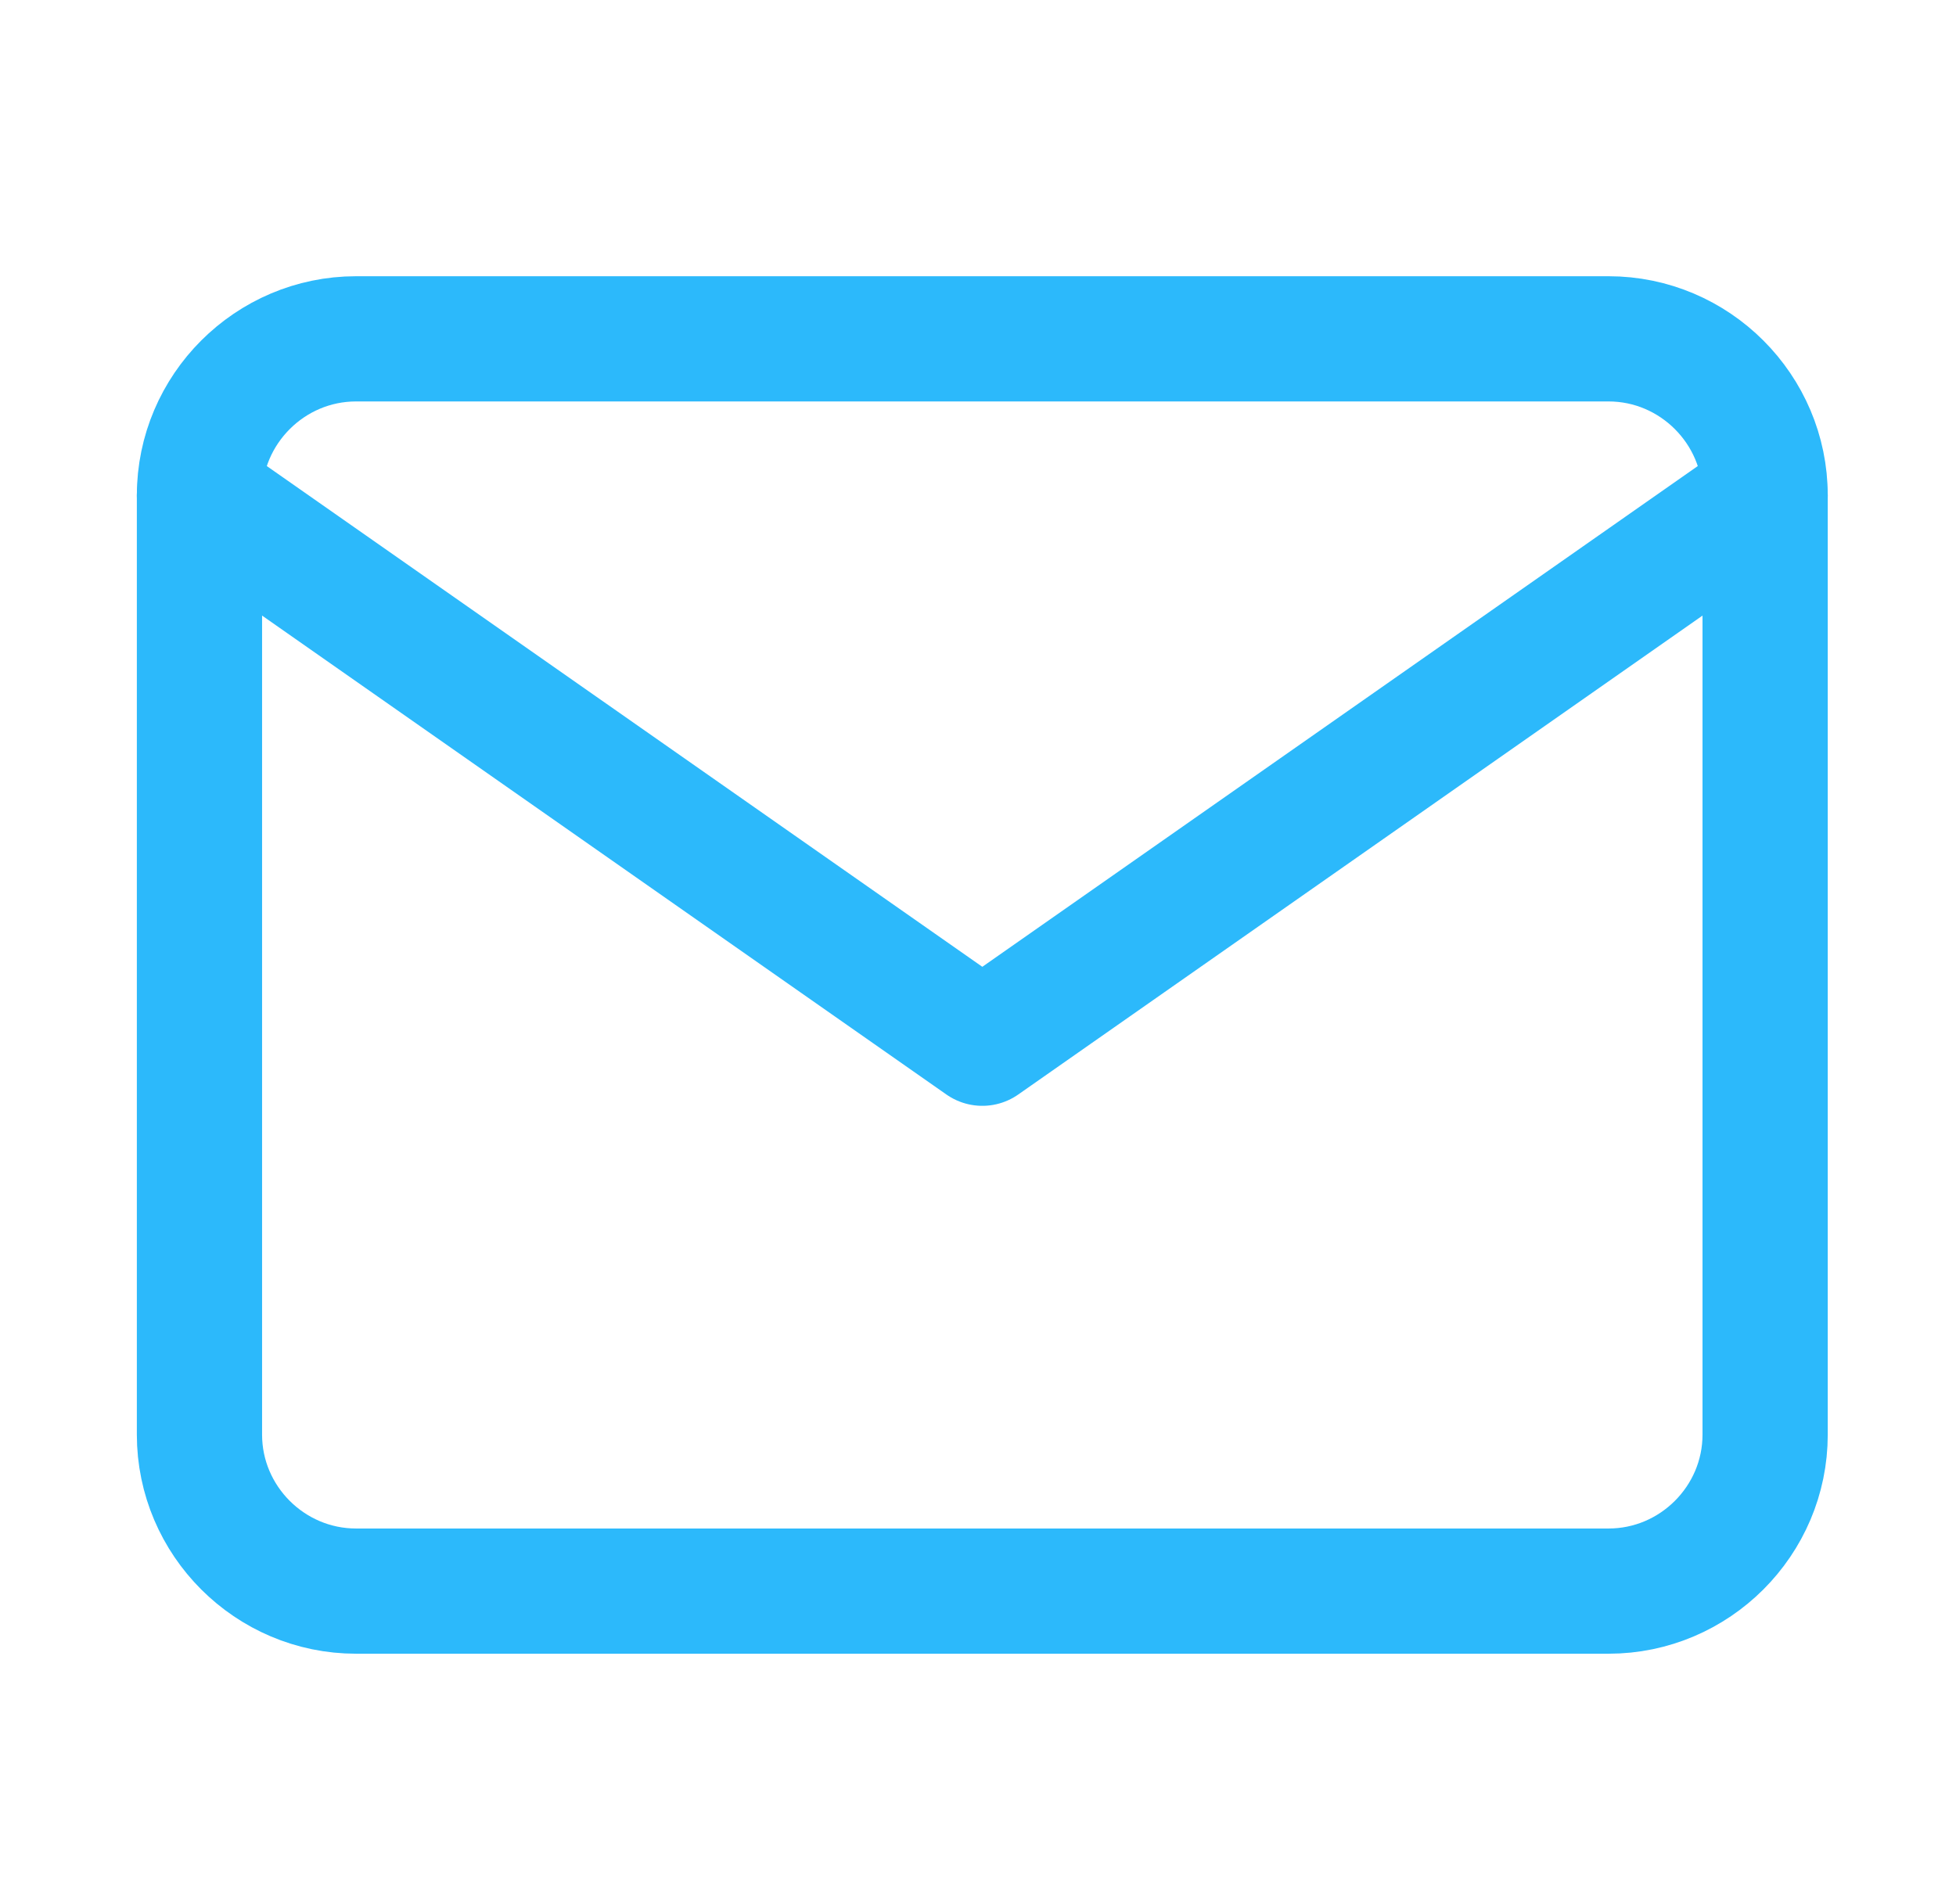 <?xml version="1.0" encoding="UTF-8"?> <svg xmlns="http://www.w3.org/2000/svg" width="38" height="37" viewBox="0 0 38 37" fill="none"><path d="M6.917 6.584H31.25C32.923 6.584 34.292 7.953 34.292 9.626V27.876C34.292 29.549 32.923 30.917 31.25 30.917H6.917C5.244 30.917 3.875 29.549 3.875 27.876V9.626C3.875 7.953 5.244 6.584 6.917 6.584Z" stroke="#2CB9FB" stroke-width="2.433" stroke-linecap="round" stroke-linejoin="round"></path><path d="M34.292 9.625L19.084 20.271L3.875 9.625" stroke="#2CB9FB" stroke-width="2.433" stroke-linecap="round" stroke-linejoin="round"></path></svg> 